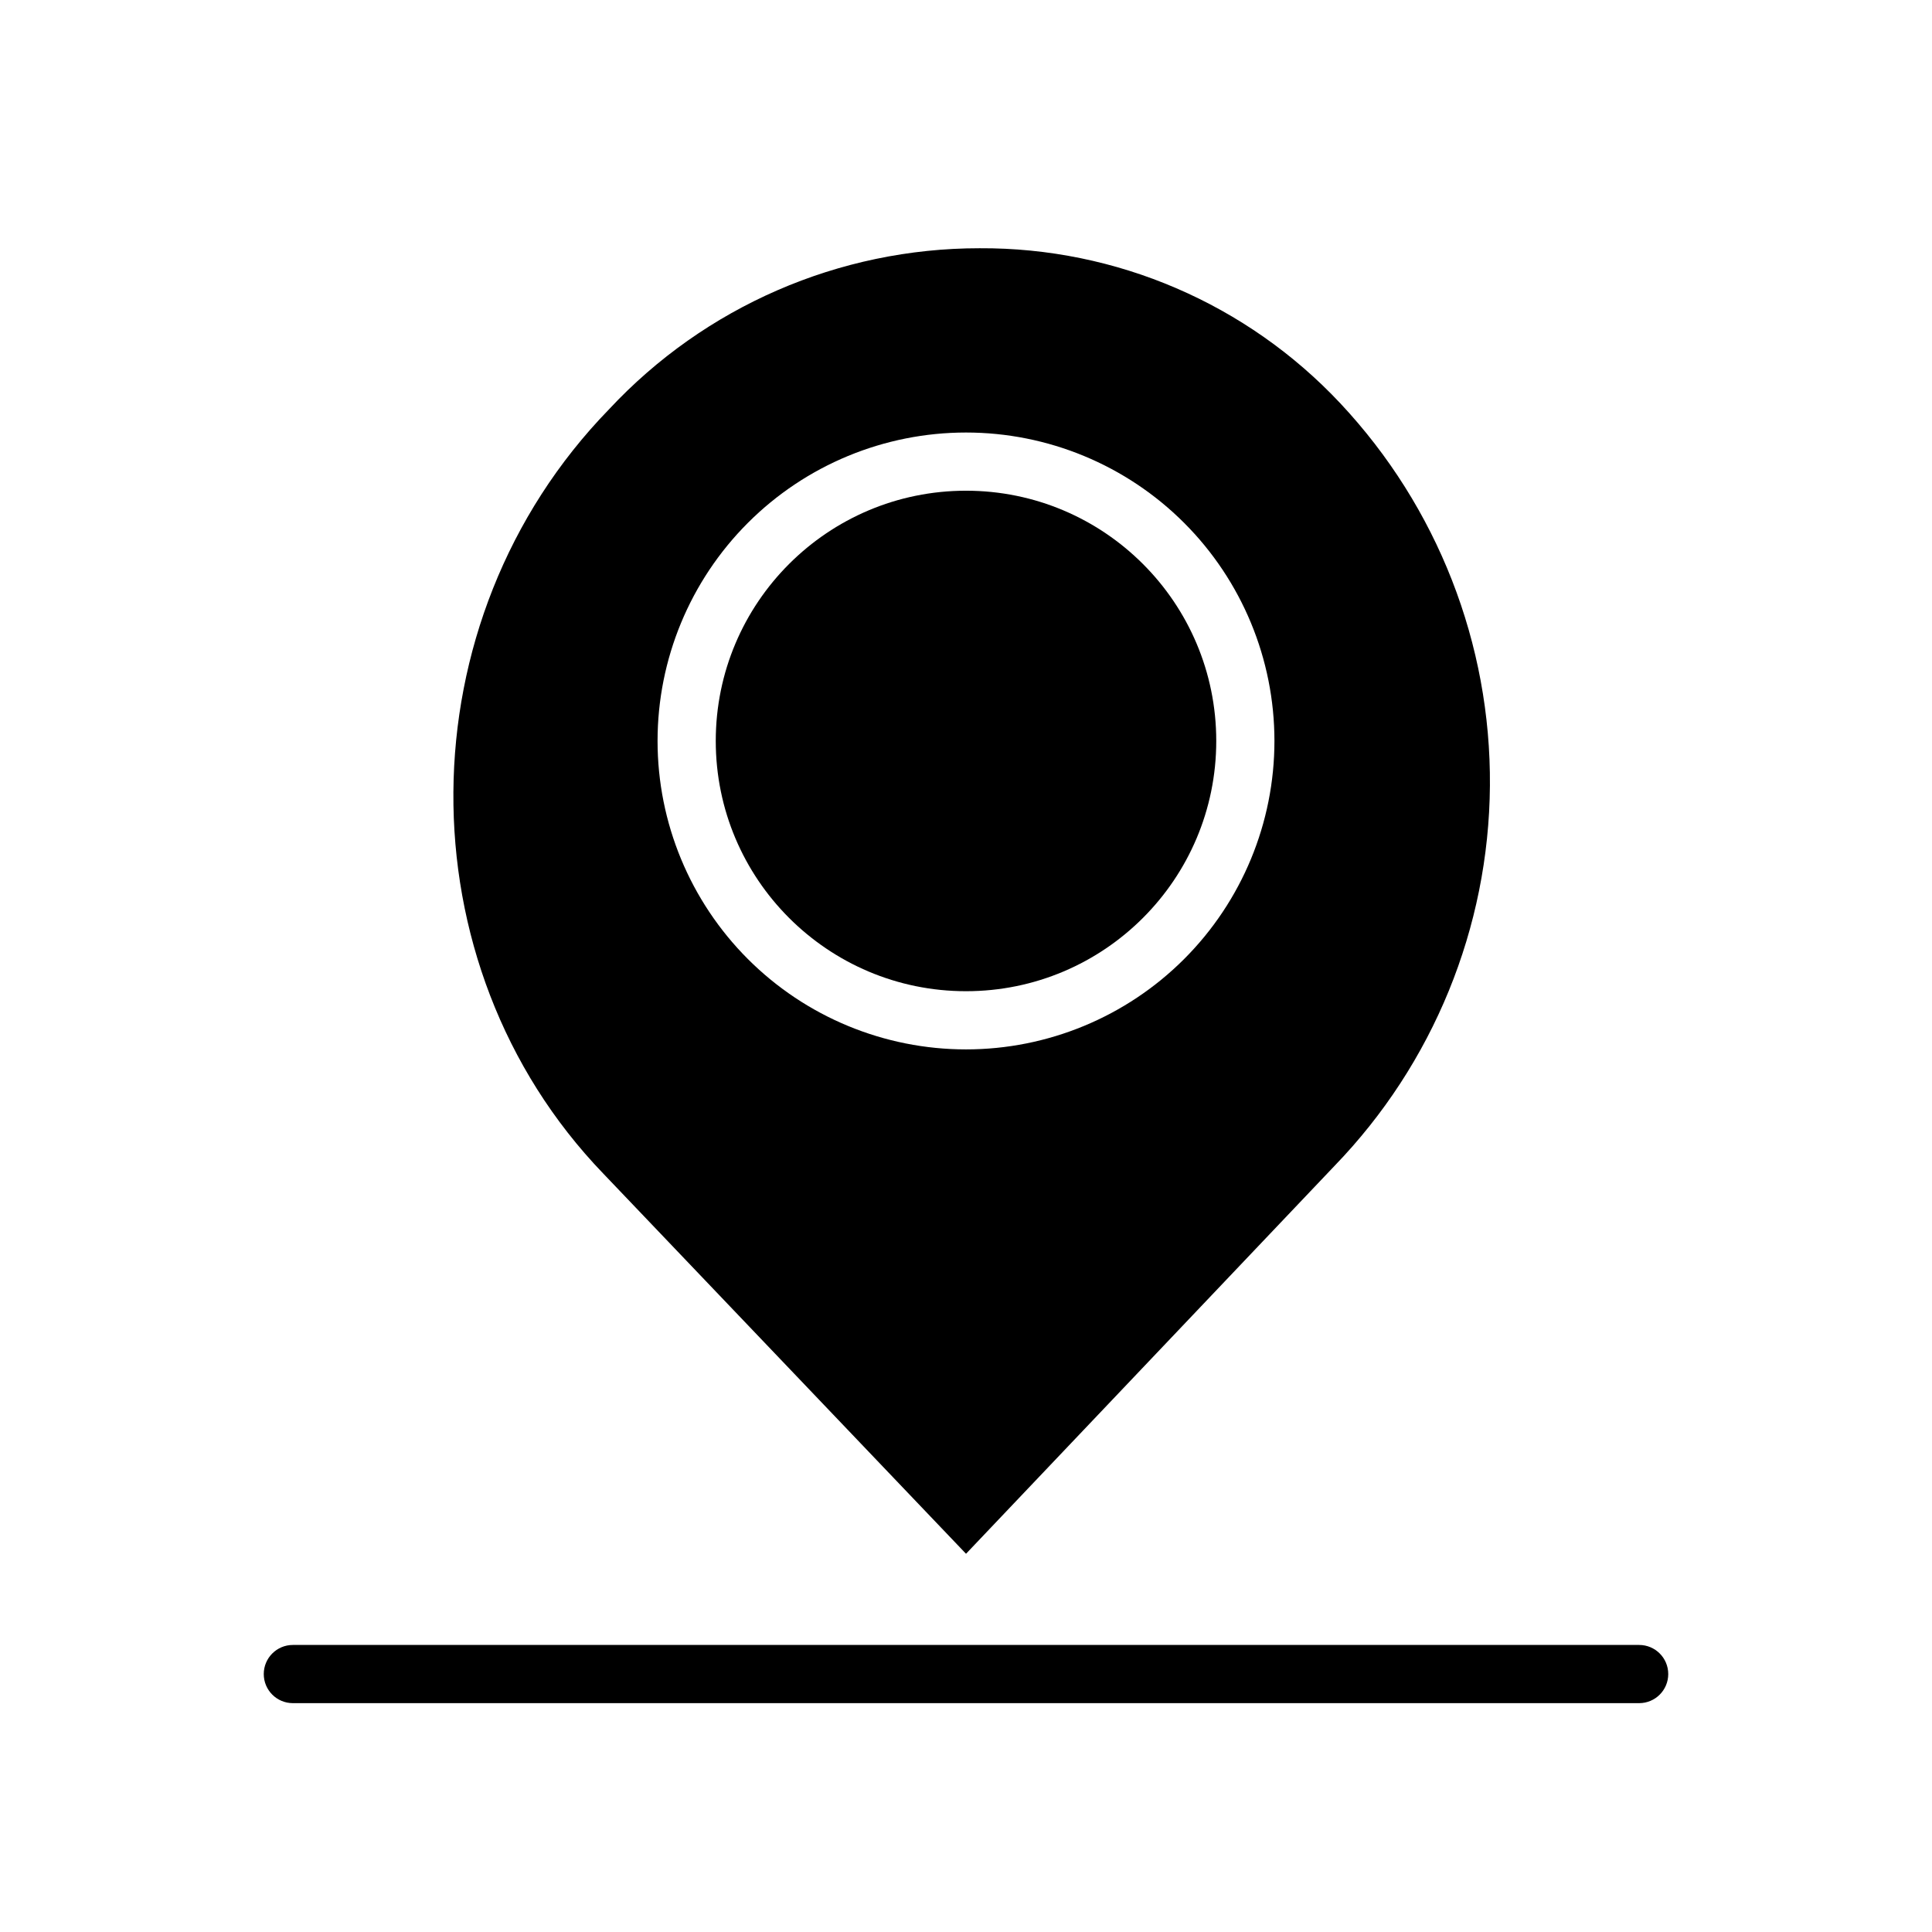 <?xml version="1.0" encoding="UTF-8"?>
<!-- The Best Svg Icon site in the world: iconSvg.co, Visit us! https://iconsvg.co -->
<svg fill="#000000" width="800px" height="800px" version="1.1" viewBox="144 144 512 512" xmlns="http://www.w3.org/2000/svg">
 <g>
  <path d="m466.32 340.36c0 36.625-29.691 66.32-66.316 66.32-36.629 0-66.32-29.695-66.32-66.32s29.691-66.316 66.32-66.316c36.625 0 66.316 29.691 66.316 66.316"/>
  <path d="m497.68 452.95c26.141-27.043 40.879-63.102 41.164-100.71 0.289-37.609-13.898-73.887-39.621-101.33-24.762-26.418-59.414-41.324-95.621-41.125-37.234-0.016-72.801 15.438-98.191 42.668-54.496 56.039-55.008 147.03-1.543 202.55l96.137 100.76zm-179.42-112.59c0-21.68 8.613-42.469 23.941-57.797 15.328-15.332 36.121-23.941 57.801-23.941 21.676 0 42.469 8.609 57.797 23.941 15.332 15.328 23.941 36.117 23.941 57.797 0 21.68-8.609 42.469-23.941 57.801-15.328 15.328-36.121 23.941-57.797 23.941-21.68 0-42.473-8.613-57.801-23.941-15.328-15.332-23.941-36.121-23.941-57.801z"/>
  <path d="m578.39 579.93h-356.78c-4.258 0-7.711 3.453-7.711 7.711 0 4.262 3.453 7.711 7.711 7.711h356.78c4.262 0 7.711-3.449 7.711-7.711 0-4.258-3.449-7.711-7.711-7.711z"/>
 </g>
</svg>
